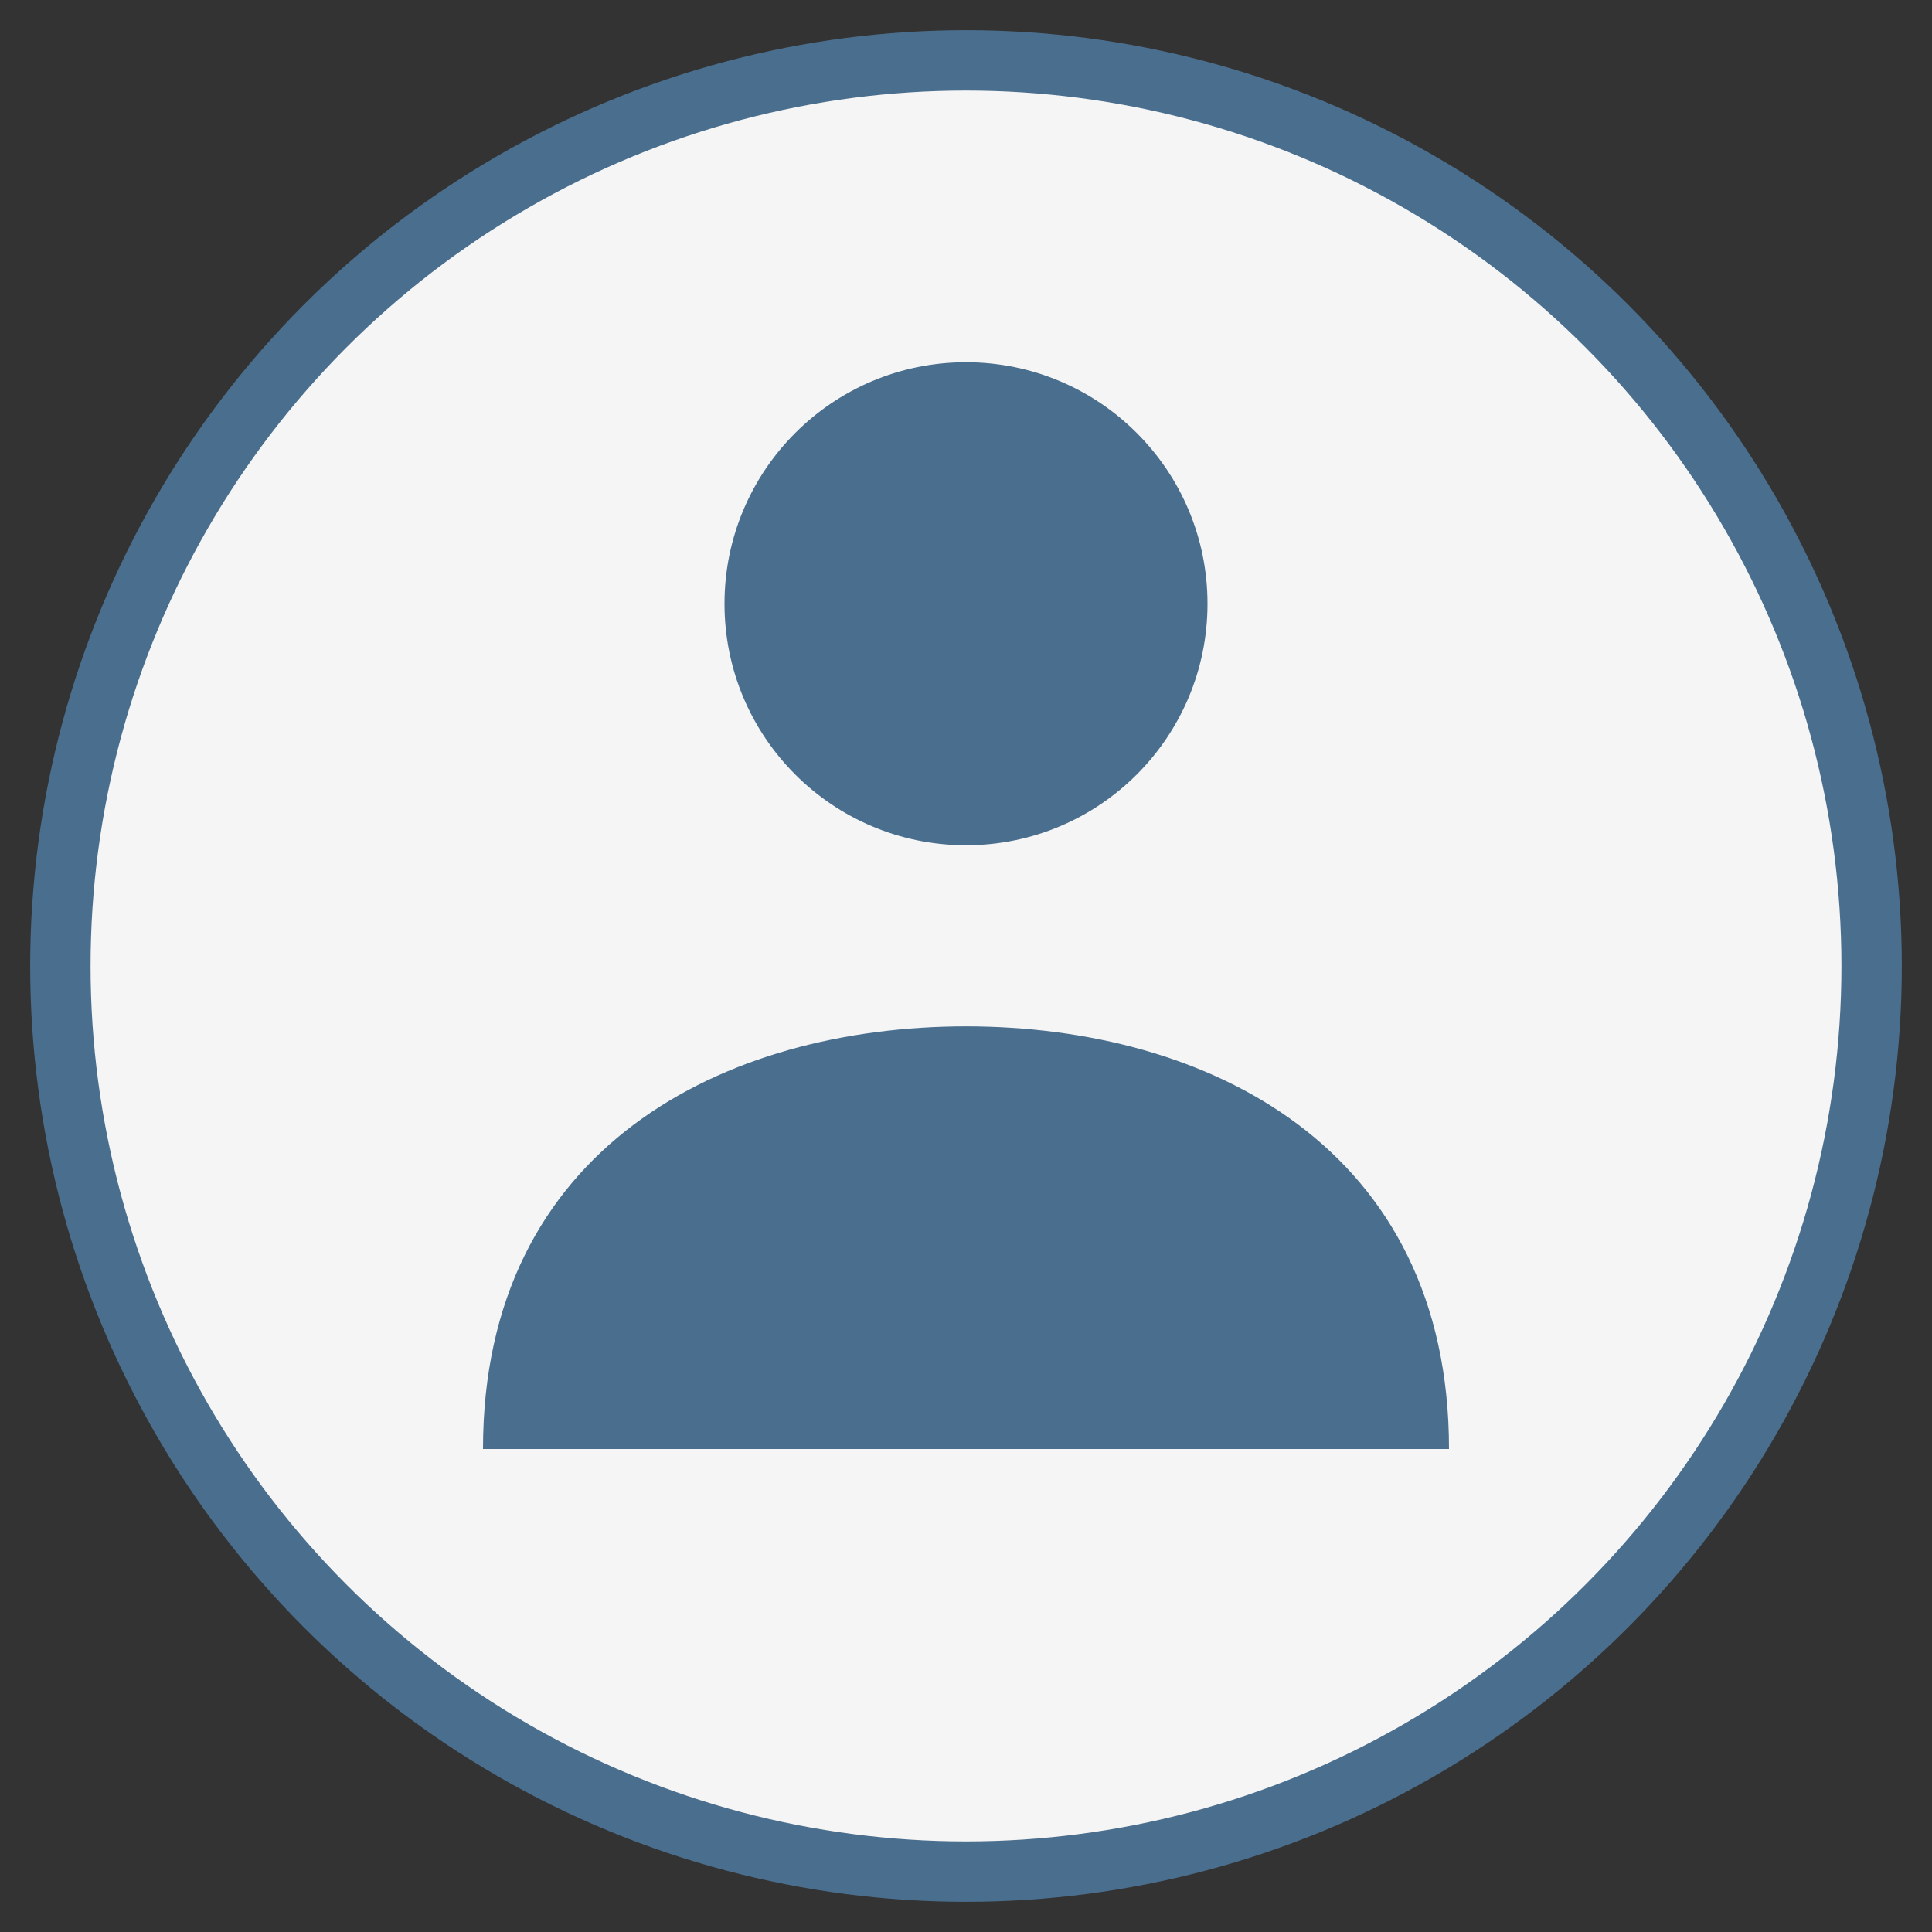 <?xml version="1.0" encoding="UTF-8"?>
<svg width="64" height="64" viewBox="0 0 64 64" xmlns="http://www.w3.org/2000/svg">
  <rect x="0" y="0" width="64" height="64" fill="#333333" stroke="none"/>
  <circle cx="32" cy="32" r="30" fill="#f5f5f5" stroke="#4a6e8e" stroke-width="2" />
  <g fill="#4a6e8e">
    <circle cx="32" cy="20" r="8" />
    <path d="M16,48 C16,38 24,34 32,34 C40,34 48,38 48,48 L16,48 Z" />
  </g>
</svg>